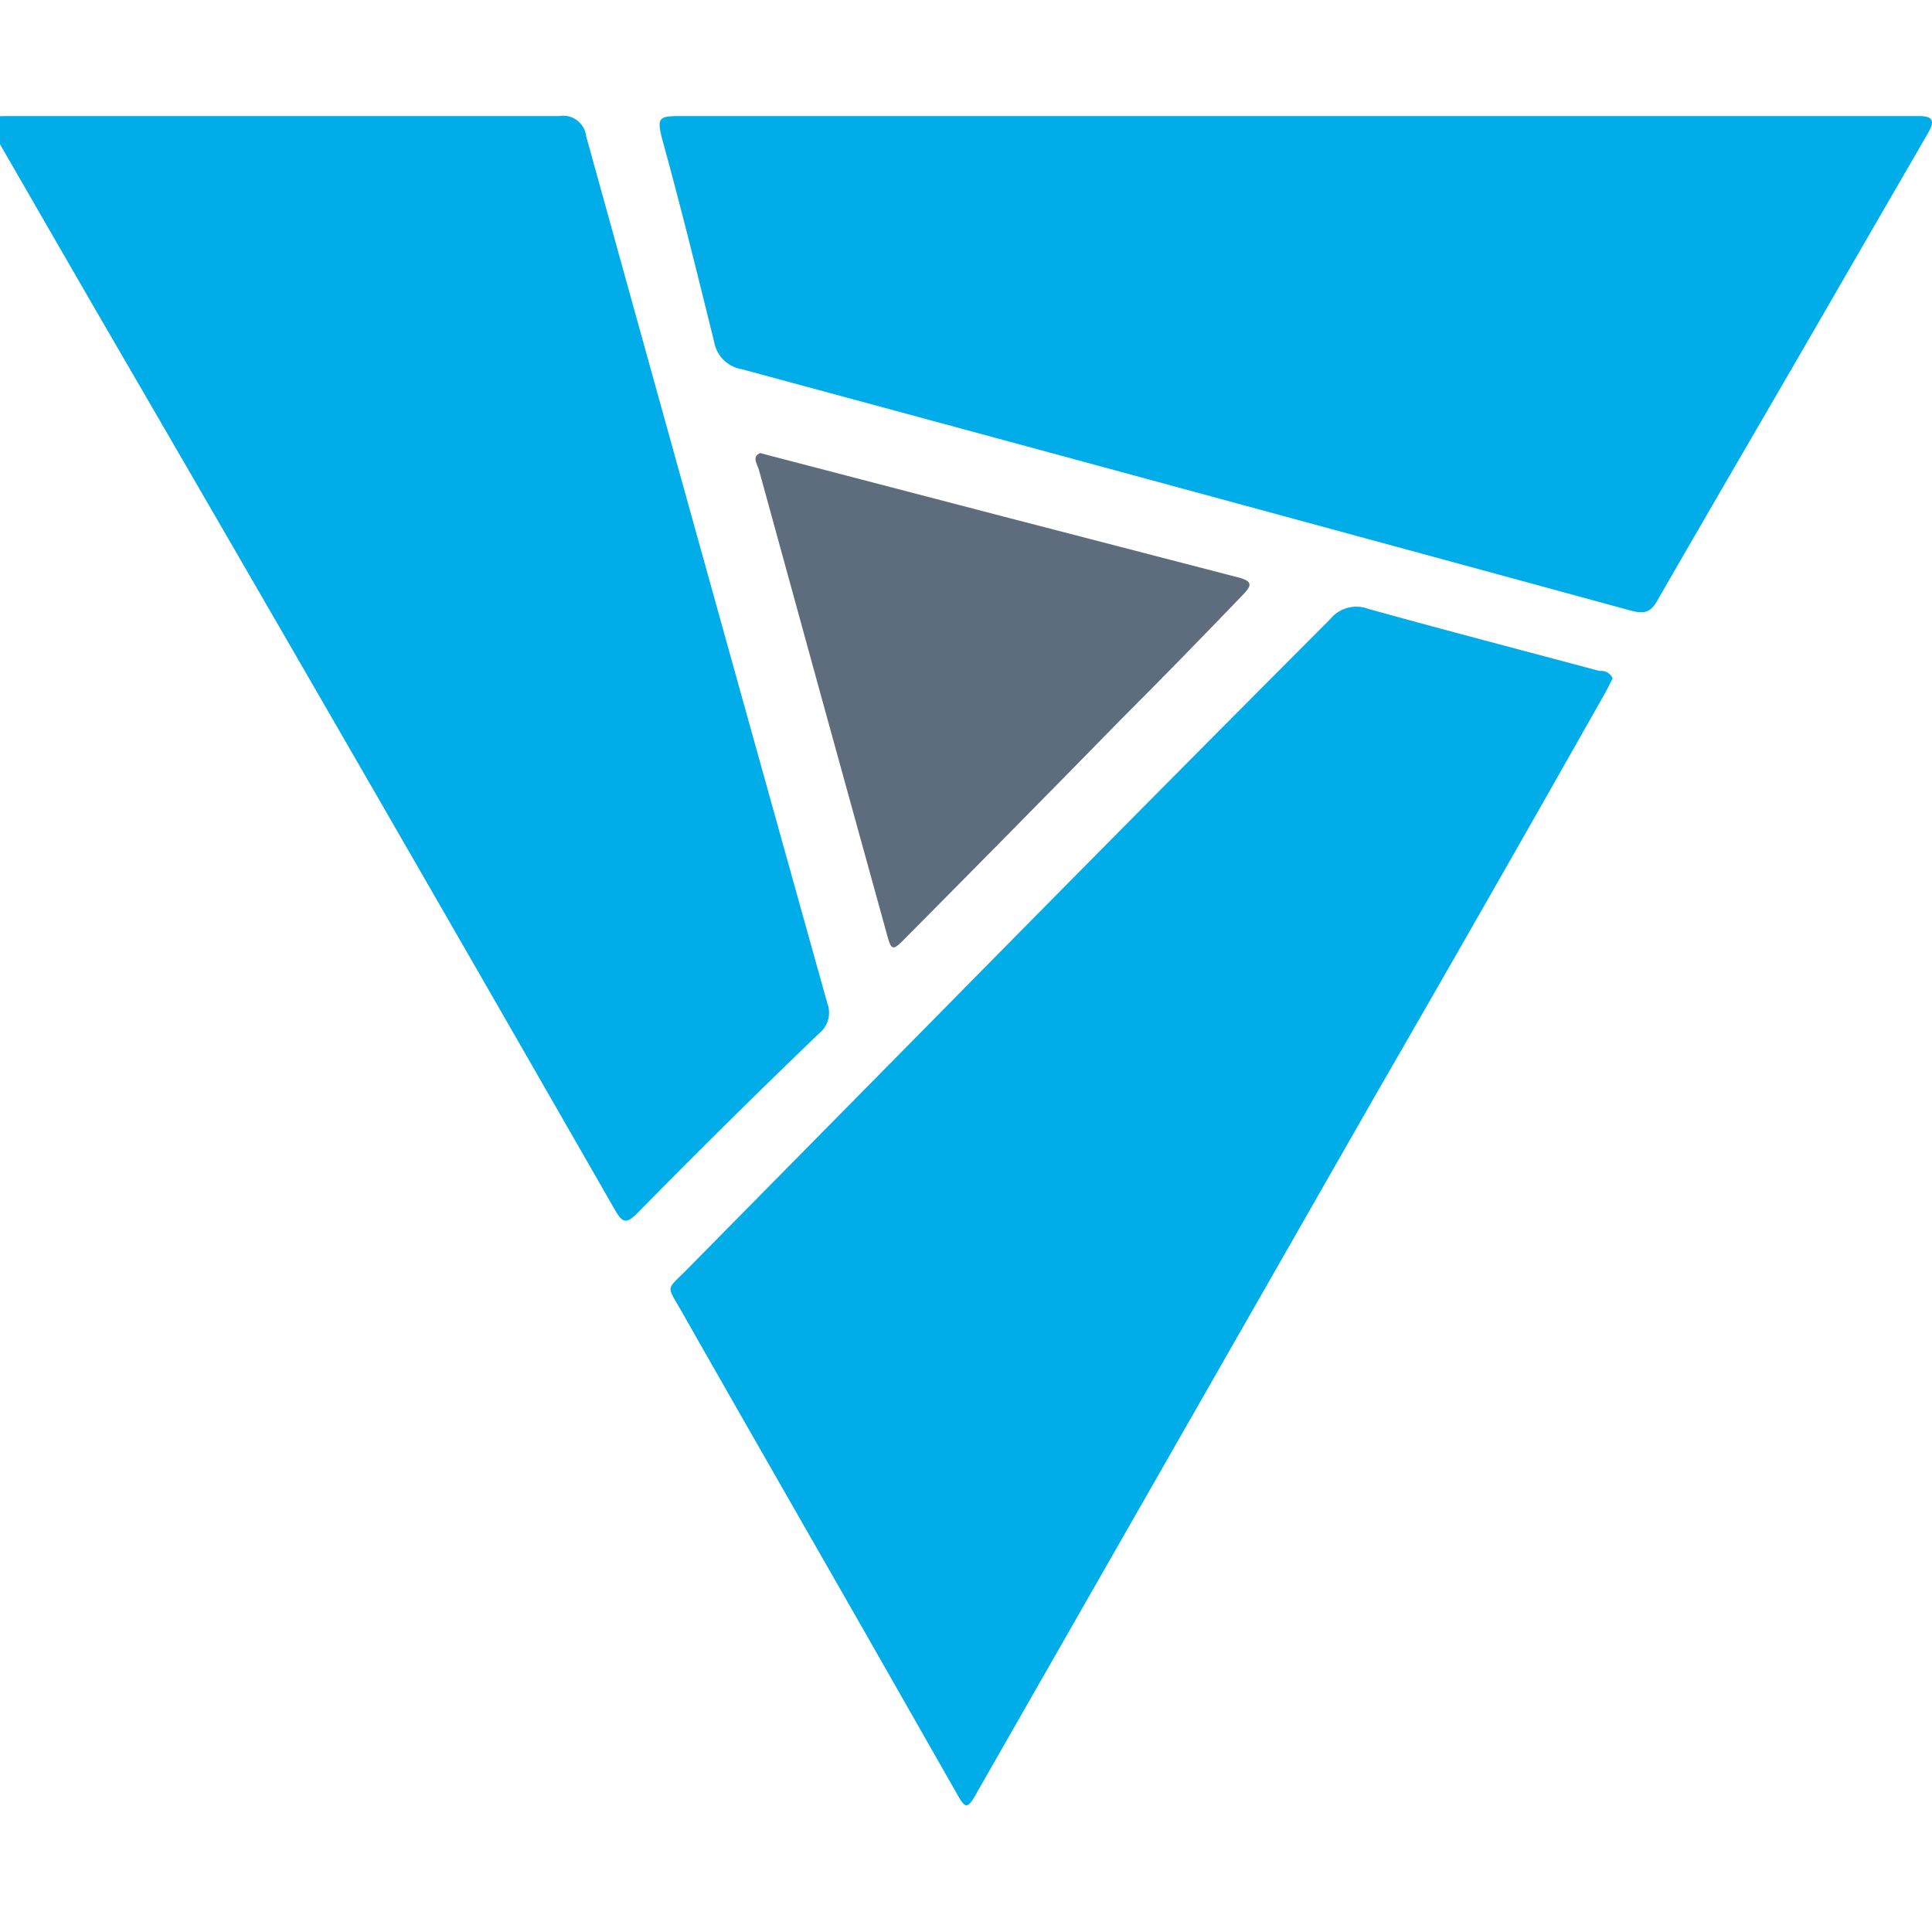 <svg xmlns="http://www.w3.org/2000/svg" xmlns:xlink="http://www.w3.org/1999/xlink" width="70" height="70" viewBox="0 0 70 70">
  <defs>
    <clipPath id="clip-path">
      <rect id="Rectángulo_7" data-name="Rectángulo 7" width="70" height="70" transform="translate(491.284 128.284)" fill="#885b5b" stroke="#707070" stroke-width="1"/>
    </clipPath>
  </defs>
  <g id="icono-white" transform="translate(-205 -91)">
    <g id="Enmascarar_grupo_4" data-name="Enmascarar grupo 4" transform="translate(-286.284 -37.284)" clip-path="url(#clip-path)">
      <g id="vec-triangulo" transform="translate(490.882 132.474)">
        <path id="Trazado_8" data-name="Trazado 8" d="M58.832,20.374c-.1.182-.182.365-.279.535Q54.433,28.2,50.29,35.38L35.867,60.616a1.009,1.009,0,0,0-.085.158c-.328.571-.4.571-.717,0l-3.378-5.929C29.5,51.017,27.3,47.19,25.127,43.362c-.6-1.057-.608-.778.207-1.616l11.834-12Q42.854,23.983,48.6,18.223a1.215,1.215,0,0,1,1.349-.377c2.795.778,5.6,1.507,8.408,2.26a.45.45,0,0,1,.474.267ZM10.716,0h9.939a.838.838,0,0,1,.984.729q4.35,15.71,8.736,31.409a.96.96,0,0,1-.292,1.094q-3.353,3.22-6.61,6.537c-.4.4-.535.3-.79-.134Q13.365,23.375,3.912,7.106,2.09,3.953.267.788C-.158.071-.122,0,.692,0Zm36.67,0H69.937c.522,0,.559.194.328.6L67.288,5.745C65,9.718,62.72,13.606,60.448,17.555c-.243.437-.486.486-.948.365Q43.413,13.533,27.277,9.171a1.215,1.215,0,0,1-1-.984c-.6-2.43-1.215-4.933-1.9-7.412C24.2.059,24.3,0,25.005,0Z" transform="translate(0.001 0.016)" fill="#01ade8"/>
        <path id="Trazado_9" data-name="Trazado 9" d="M32.127,14.049l.316.085q8.505,2.224,17.01,4.423c.571.146.45.328.146.644-1.434,1.494-2.892,2.989-4.411,4.508q-3.876,3.961-7.788,7.9c-.486.5-.522.486-.7-.182q-2.321-8.384-4.617-16.755C32.029,14.462,31.8,14.183,32.127,14.049Z" transform="translate(-4.18 -1.824)" fill="#5d6d7e"/>
      </g>
    </g>
  </g>
</svg>
